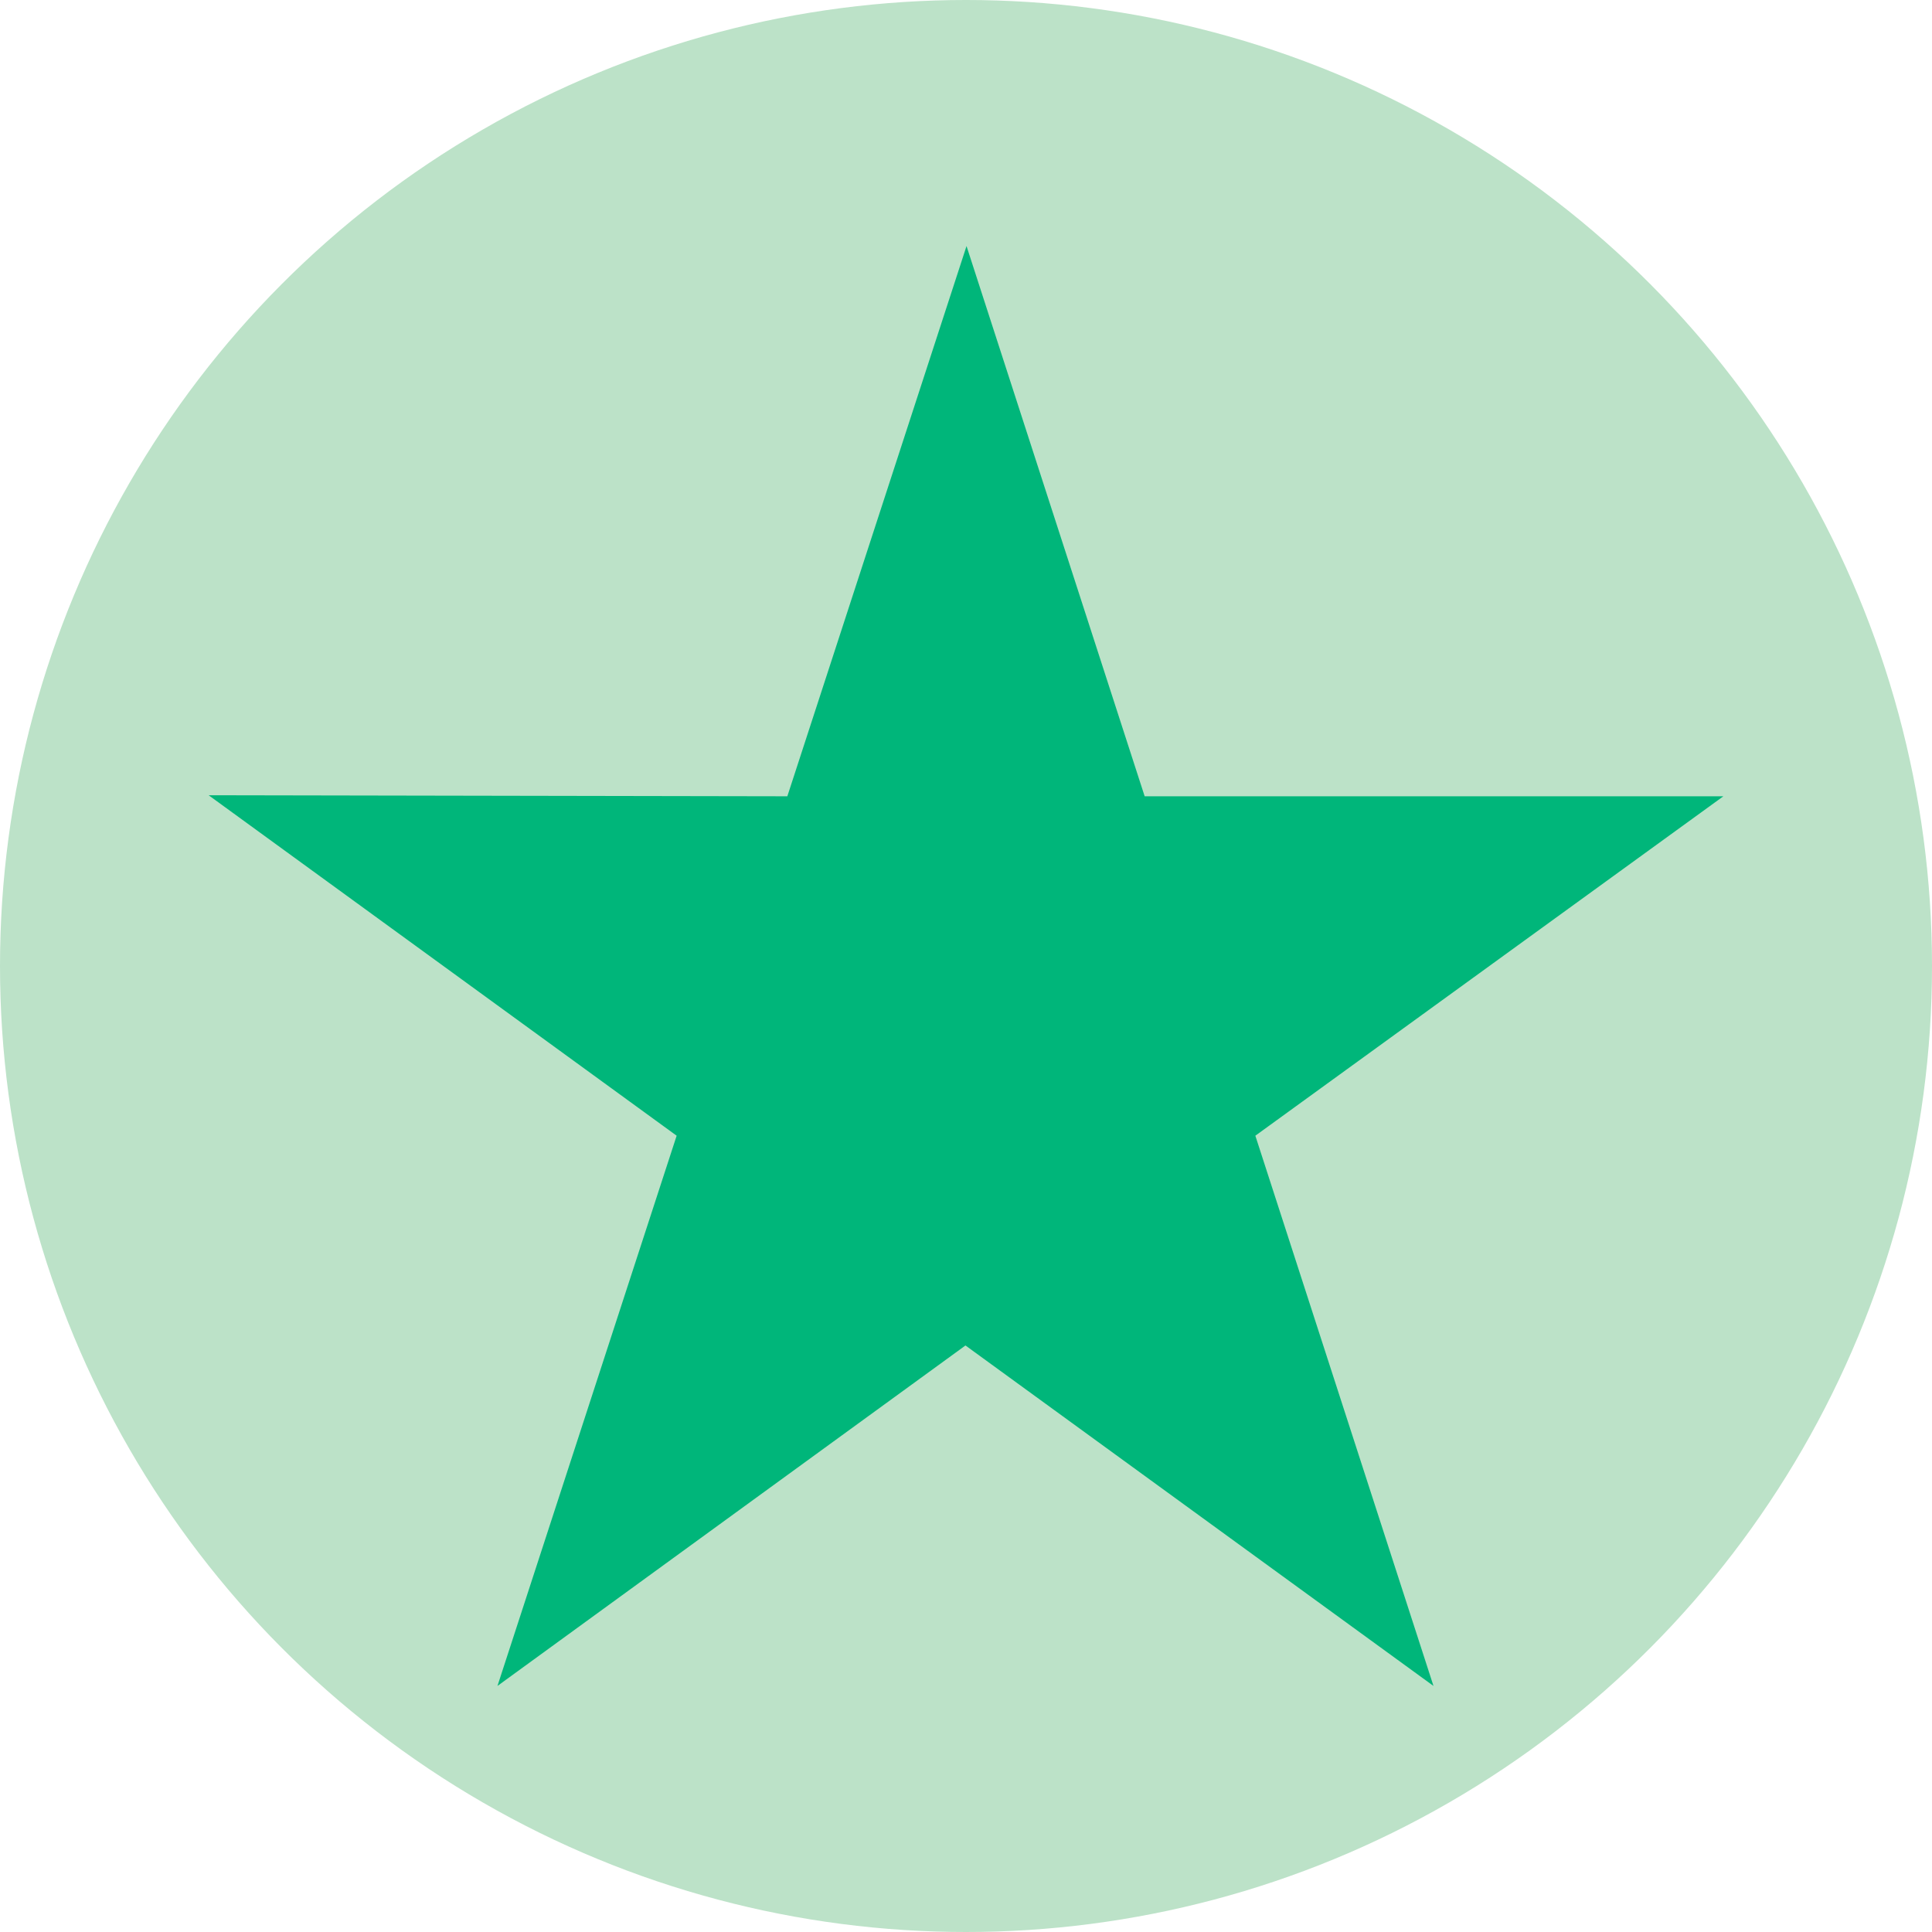 <svg clip-rule="evenodd" fill-rule="evenodd" stroke-linejoin="round" stroke-miterlimit="1.414" viewBox="0 0 652 652" xmlns="http://www.w3.org/2000/svg"><circle cx="326" cy="326" fill="#bce2c8" r="326"/><g fill-rule="nonzero"><path d="m581.592 268.727h-195.296l-60.118-185.691-60.474 185.691-195.296-.355 157.944 114.901-60.474 185.691 157.944-114.901 157.945 114.901-60.119-185.691z" fill="#00b67a"/></g></svg>
